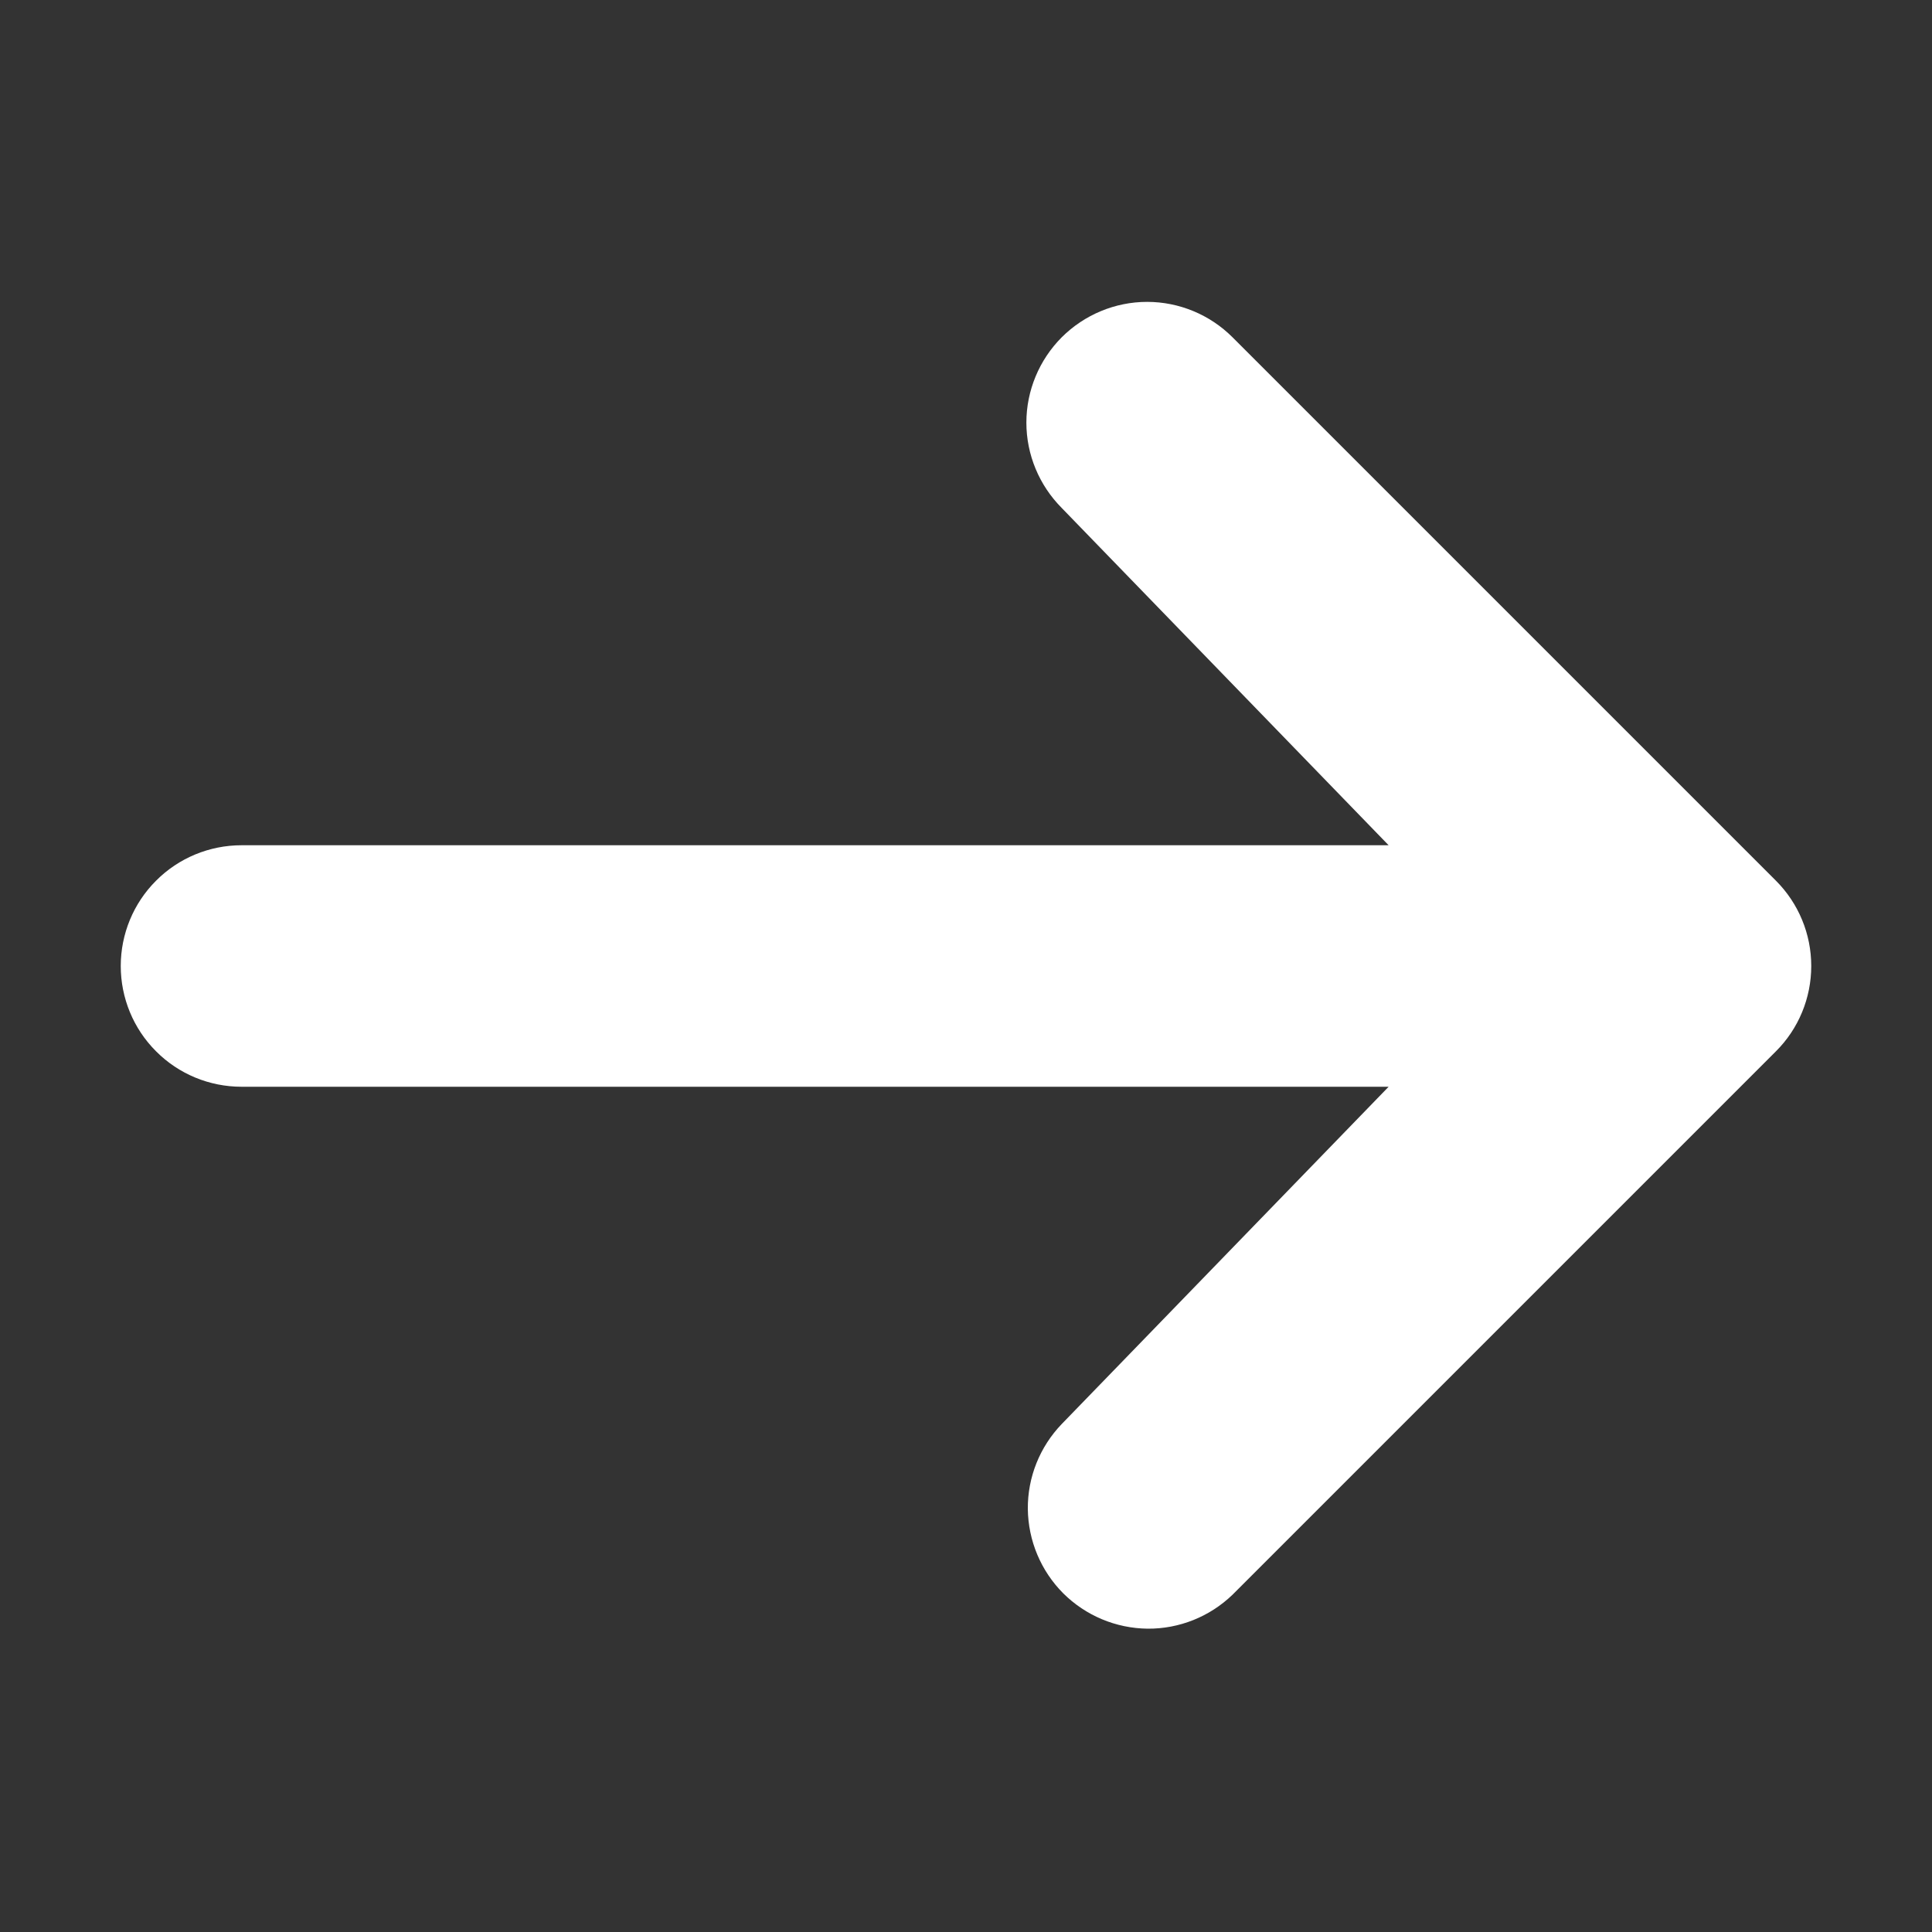 <svg width="16" height="16" viewBox="0 0 16 16" fill="none" xmlns="http://www.w3.org/2000/svg">
<rect x="0" y="0" width="16" height="16" fill="#333333" stroke="none"/>
<path d="M8.793 2.793C8.981 2.606 9.235 2.5 9.5 2.5C9.765 2.5 10.02 2.606 10.207 2.793L14.707 7.293C14.895 7.481 15 7.735 15 8C15 8.265 14.895 8.52 14.707 8.707L10.207 13.207C10.018 13.389 9.766 13.49 9.504 13.488C9.241 13.485 8.991 13.38 8.805 13.195C8.62 13.009 8.515 12.759 8.512 12.496C8.51 12.234 8.611 11.982 8.793 11.793L11.5 9H2C1.735 9 1.48 8.895 1.293 8.707C1.105 8.52 1 8.265 1 8C1 7.735 1.105 7.48 1.293 7.293C1.48 7.105 1.735 7 2 7H11.5L8.793 4.207C8.606 4.019 8.5 3.765 8.5 3.5C8.5 3.235 8.606 2.981 8.793 2.793Z" fill="white"/>
</svg>
